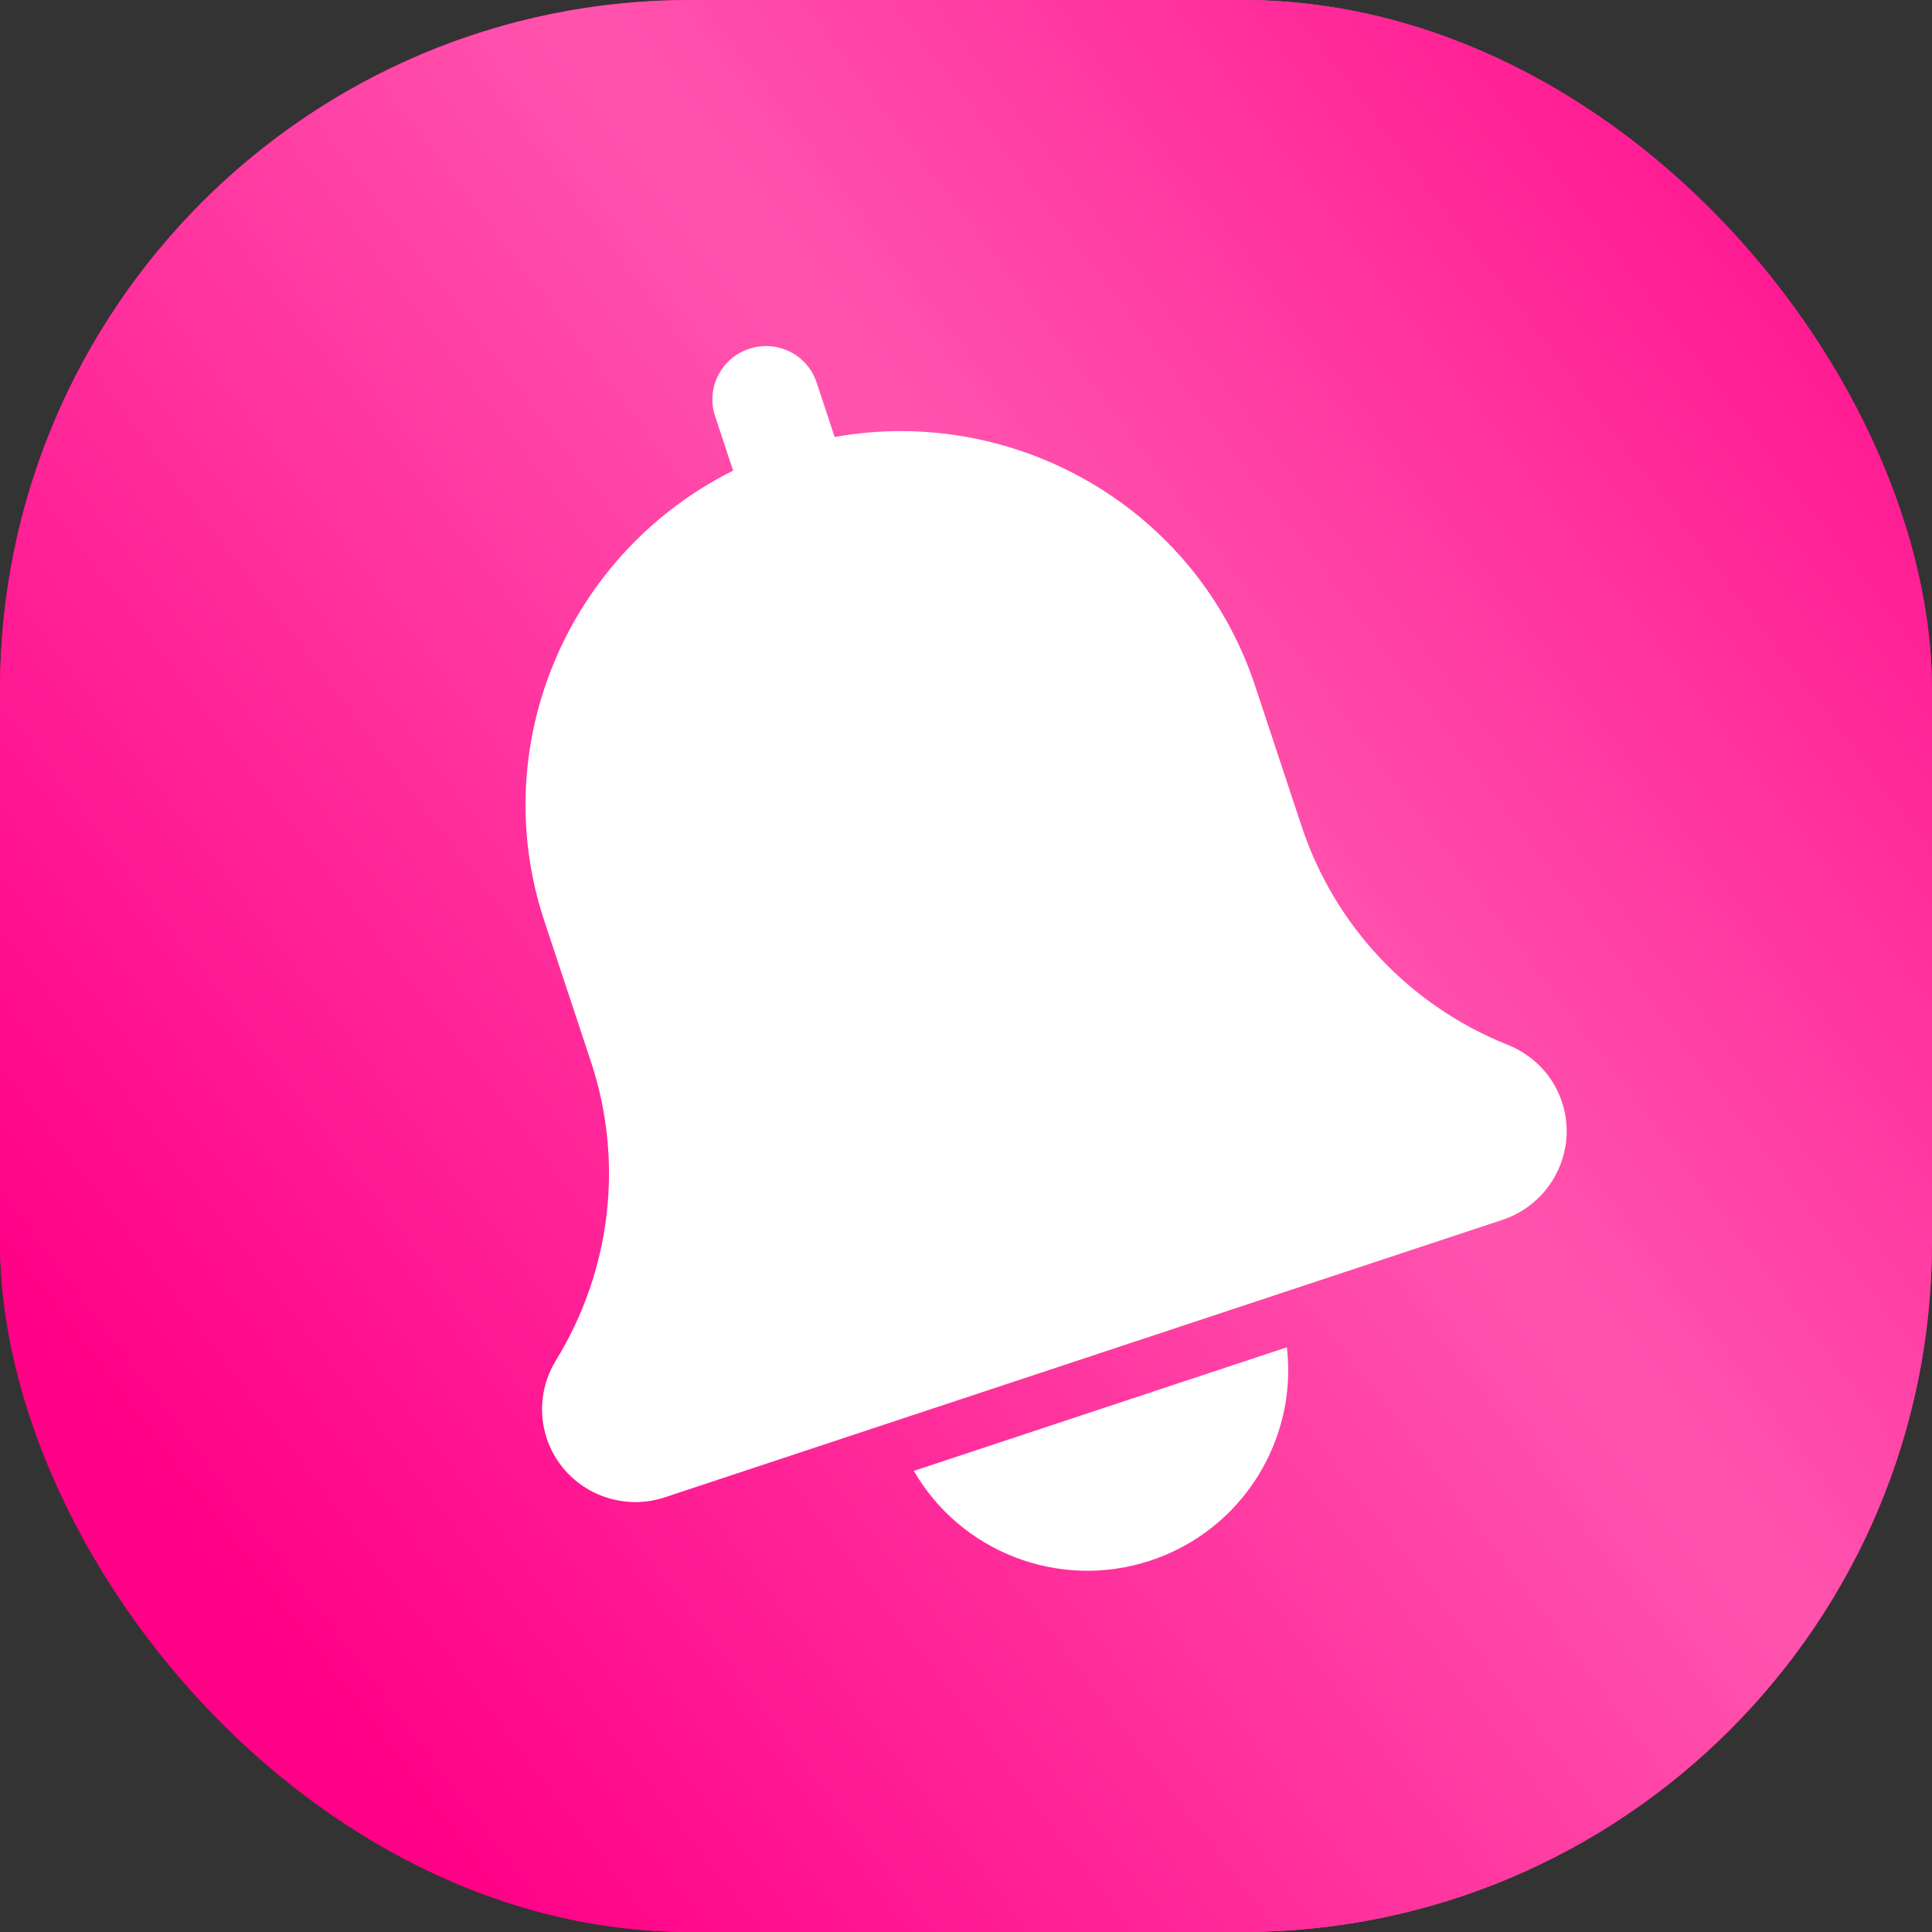 <svg width="56" height="56" viewBox="0 0 56 56" fill="none" xmlns="http://www.w3.org/2000/svg">
<rect x="0" y="0" width="56" height="56" fill="#333333" stroke="none"/>
<rect width="56" height="56" rx="20" fill="url(#paint0_linear_7971_1996)"/>
<rect width="56" height="56" rx="20" fill="url(#paint1_linear_7971_1996)"/>
<path d="M43.713 30.29C40.869 29.156 38.688 26.845 37.728 23.949L36.376 19.869C34.67 14.719 29.412 11.73 24.193 12.667L23.67 11.086C23.402 10.277 22.526 9.841 21.713 10.111C20.901 10.38 20.459 11.252 20.727 12.061L21.25 13.642C16.503 16.007 14.071 21.543 15.777 26.693L17.129 30.773C18.089 33.669 17.718 36.826 16.104 39.449C15.693 40.126 15.6 40.943 15.848 41.692C16.316 43.104 17.852 43.871 19.271 43.4L43.548 35.358C44.968 34.887 45.743 33.355 45.275 31.943C45.027 31.194 44.464 30.594 43.713 30.289L43.713 30.29ZM33.349 45.233C36.014 44.35 37.617 41.723 37.3 39.052L26.489 42.634C27.83 44.965 30.685 46.116 33.349 45.233Z" fill="white"/>
<defs>
<linearGradient id="paint0_linear_7971_1996" x1="-12.538" y1="69.02" x2="65.235" y2="63.433" gradientUnits="userSpaceOnUse">
<stop offset="0.42" stop-color="#FF0086"/>
<stop offset="0.68" stop-color="#FF54AE"/>
<stop offset="0.928" stop-color="#FF0086"/>
</linearGradient>
<linearGradient id="paint1_linear_7971_1996" x1="-41.236" y1="79.271" x2="68.649" y2="-4.192" gradientUnits="userSpaceOnUse">
<stop offset="0.42" stop-color="#FF0086"/>
<stop offset="0.68" stop-color="#FF54AE"/>
<stop offset="0.928" stop-color="#FF0086"/>
</linearGradient>
</defs>
</svg>
